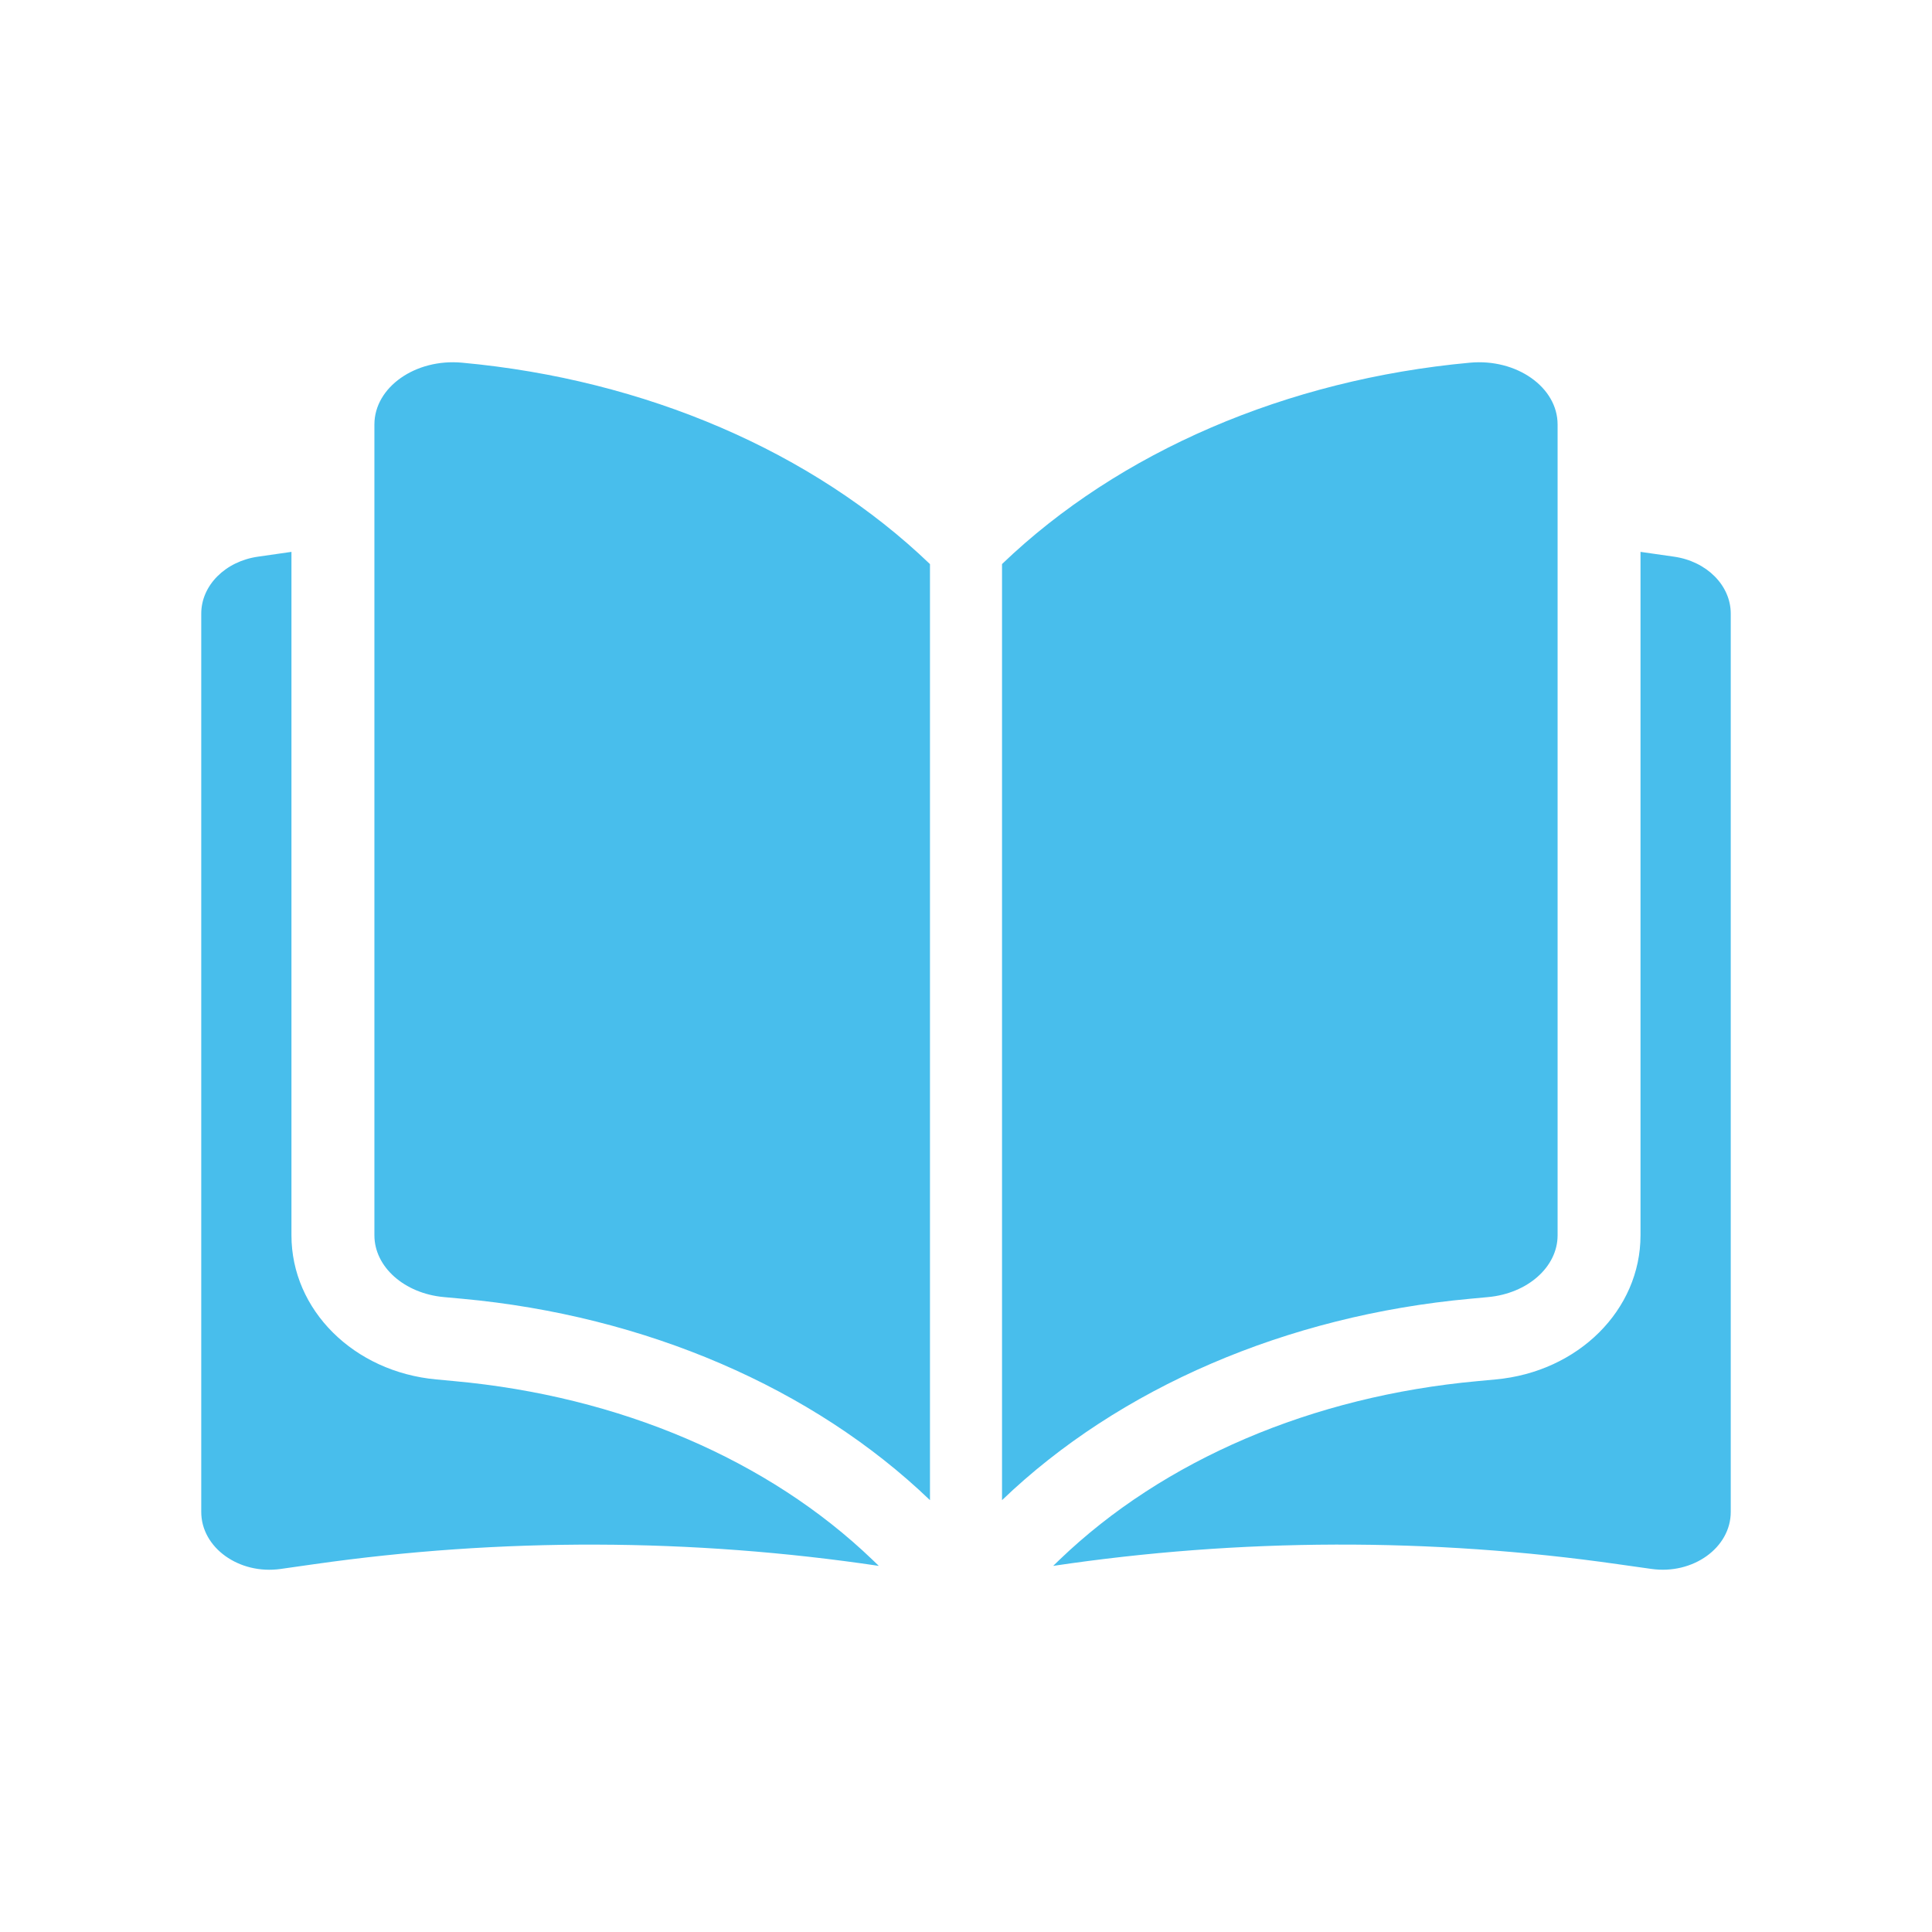 <?xml version="1.0" encoding="UTF-8"?>
<svg width="48px" height="48px" viewBox="0 0 48 48" version="1.1" xmlns="http://www.w3.org/2000/svg" xmlns:xlink="http://www.w3.org/1999/xlink">
    <!-- Generator: Sketch 55 (78076) - https://sketchapp.com -->
    <title>icon/图书-colorful</title>
    <desc>Created with Sketch.</desc>
    <g id="icon/图书-colorful" stroke="none" stroke-width="1" fill="none" fill-rule="evenodd">
        <path d="M9.302,10.545 C9.302,9.621 10.321,8.903 11.481,9.011 C16.029,9.428 20.196,11.221 23.105,14.015 L23.105,25.643 L23.105,37.271 C20.196,34.478 16.029,32.684 11.481,32.267 L11.031,32.226 C10.045,32.137 9.302,31.475 9.302,30.691 L9.302,20.439 L9.302,10.545 Z M11.292,34.314 C15.399,34.69 19.087,36.266 21.676,38.752 L21.834,38.904 C17.196,38.214 12.449,38.199 7.796,38.863 L6.974,38.98 C5.941,39.127 5,38.452 5,37.564 L5,26.647 L5,15.245 C5,14.545 5.597,13.945 6.412,13.83 L7.241,13.711 L7.241,30.691 C7.241,32.546 8.789,34.085 10.843,34.272 L11.292,34.314 Z M36.969,32.226 L36.519,32.268 C31.971,32.685 27.805,34.478 24.895,37.271 L24.895,25.642 L24.895,14.014 C27.805,11.22 31.971,9.428 36.519,9.011 C37.679,8.903 38.698,9.621 38.698,10.545 L38.698,20.439 L38.698,30.692 C38.698,31.476 37.954,32.136 36.969,32.226 Z M41.588,13.83 C42.402,13.945 43,14.545 43,15.245 L43,26.646 L43,37.564 C43,38.453 42.059,39.127 41.026,38.979 L40.203,38.863 C35.551,38.198 30.803,38.213 26.166,38.904 L26.323,38.752 C28.912,36.266 32.601,34.69 36.707,34.314 L37.156,34.272 C39.21,34.085 40.758,32.546 40.758,30.691 L40.758,13.711 L41.588,13.83 Z" id="形状结合" fill="#48BEEC"></path>
    </g>
</svg>